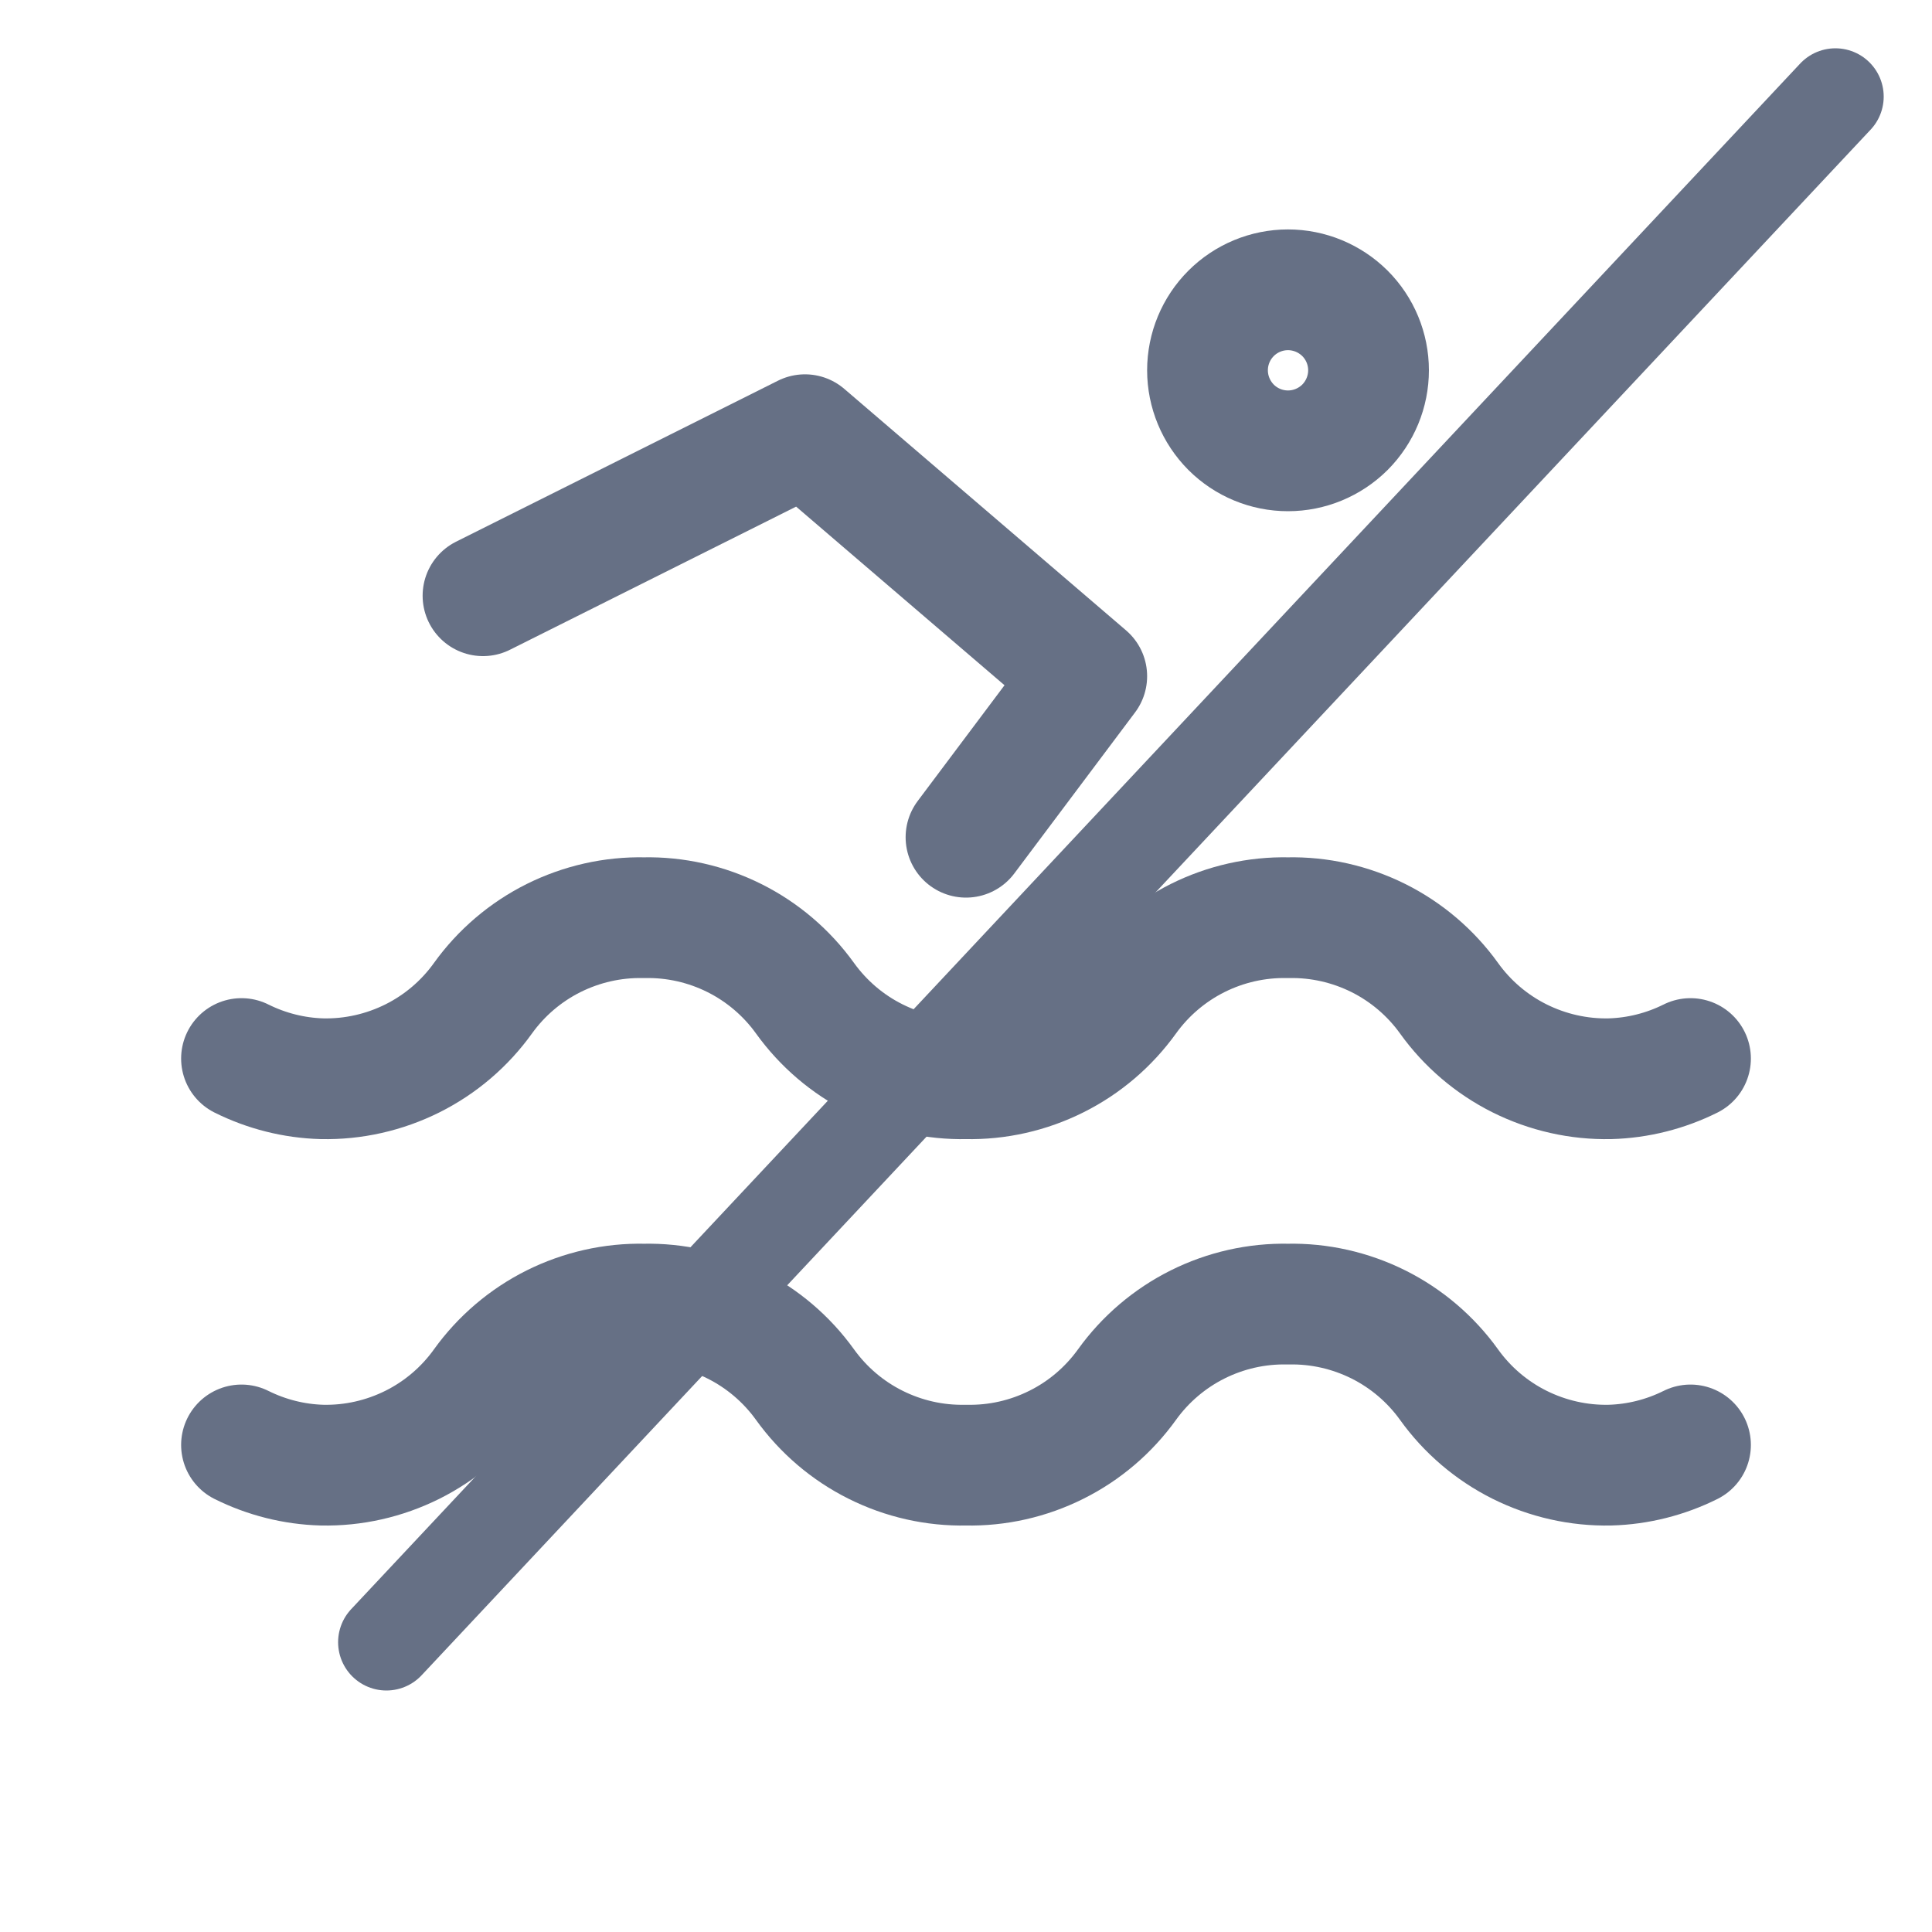 <svg width="20" height="20" viewBox="0 0 20 20" fill="none" xmlns="http://www.w3.org/2000/svg">
<g clip-path="url(#clip0_3956_9369)">
<path d="M12.5 3.833C12.5 4.054 12.588 4.266 12.744 4.423C12.9 4.579 13.112 4.667 13.333 4.667C13.554 4.667 13.766 4.579 13.923 4.423C14.079 4.266 14.167 4.054 14.167 3.833C14.167 3.612 14.079 3.4 13.923 3.244C13.766 3.088 13.554 3 13.333 3C13.112 3 12.9 3.088 12.744 3.244C12.588 3.4 12.5 3.612 12.5 3.833Z" stroke="#667085" stroke-width="1.25" stroke-linecap="round" stroke-linejoin="round"/>
<path d="M5 6.167L8.333 4.5L11.25 7L10 8.667" stroke="#667085" stroke-width="1.25" stroke-linecap="round" stroke-linejoin="round"/>
<path d="M2.5 10.958C2.759 11.087 3.044 11.159 3.333 11.167C3.658 11.174 3.979 11.101 4.27 10.956C4.56 10.811 4.811 10.597 5 10.333C5.189 10.07 5.44 9.856 5.73 9.711C6.021 9.566 6.342 9.493 6.667 9.5C6.991 9.493 7.313 9.566 7.603 9.711C7.893 9.856 8.144 10.07 8.333 10.333C8.523 10.597 8.773 10.811 9.064 10.956C9.354 11.101 9.675 11.174 10 11.167C10.325 11.174 10.646 11.101 10.936 10.956C11.227 10.811 11.477 10.597 11.667 10.333C11.856 10.07 12.107 9.856 12.397 9.711C12.687 9.566 13.009 9.493 13.333 9.5C13.658 9.493 13.979 9.566 14.27 9.711C14.56 9.856 14.811 10.07 15 10.333C15.189 10.597 15.44 10.811 15.73 10.956C16.021 11.101 16.342 11.174 16.667 11.167C16.956 11.159 17.241 11.087 17.5 10.958" stroke="#667085" stroke-width="1.25" stroke-linecap="round" stroke-linejoin="round"/>
<path d="M2.5 14.958C2.759 15.087 3.044 15.159 3.333 15.167C3.658 15.174 3.979 15.101 4.27 14.956C4.56 14.811 4.811 14.597 5 14.333C5.189 14.07 5.44 13.856 5.73 13.711C6.021 13.566 6.342 13.493 6.667 13.5C6.991 13.493 7.313 13.566 7.603 13.711C7.893 13.856 8.144 14.07 8.333 14.333C8.523 14.597 8.773 14.811 9.064 14.956C9.354 15.101 9.675 15.174 10 15.167C10.325 15.174 10.646 15.101 10.936 14.956C11.227 14.811 11.477 14.597 11.667 14.333C11.856 14.07 12.107 13.856 12.397 13.711C12.687 13.566 13.009 13.493 13.333 13.5C13.658 13.493 13.979 13.566 14.27 13.711C14.56 13.856 14.811 14.07 15 14.333C15.189 14.597 15.44 14.811 15.73 14.956C16.021 15.101 16.342 15.174 16.667 15.167C16.956 15.159 17.241 15.087 17.5 14.958" stroke="#667085" stroke-width="1.25" stroke-linecap="round" stroke-linejoin="round"/>
<path d="M19 1L4 17" stroke="#667085" stroke-miterlimit="10" stroke-linecap="round"/>
</g>
<defs>
<clipPath id="clip0_3956_9369">
<rect width="20" height="20" fill="white"/>
</clipPath>
</defs>
</svg>
